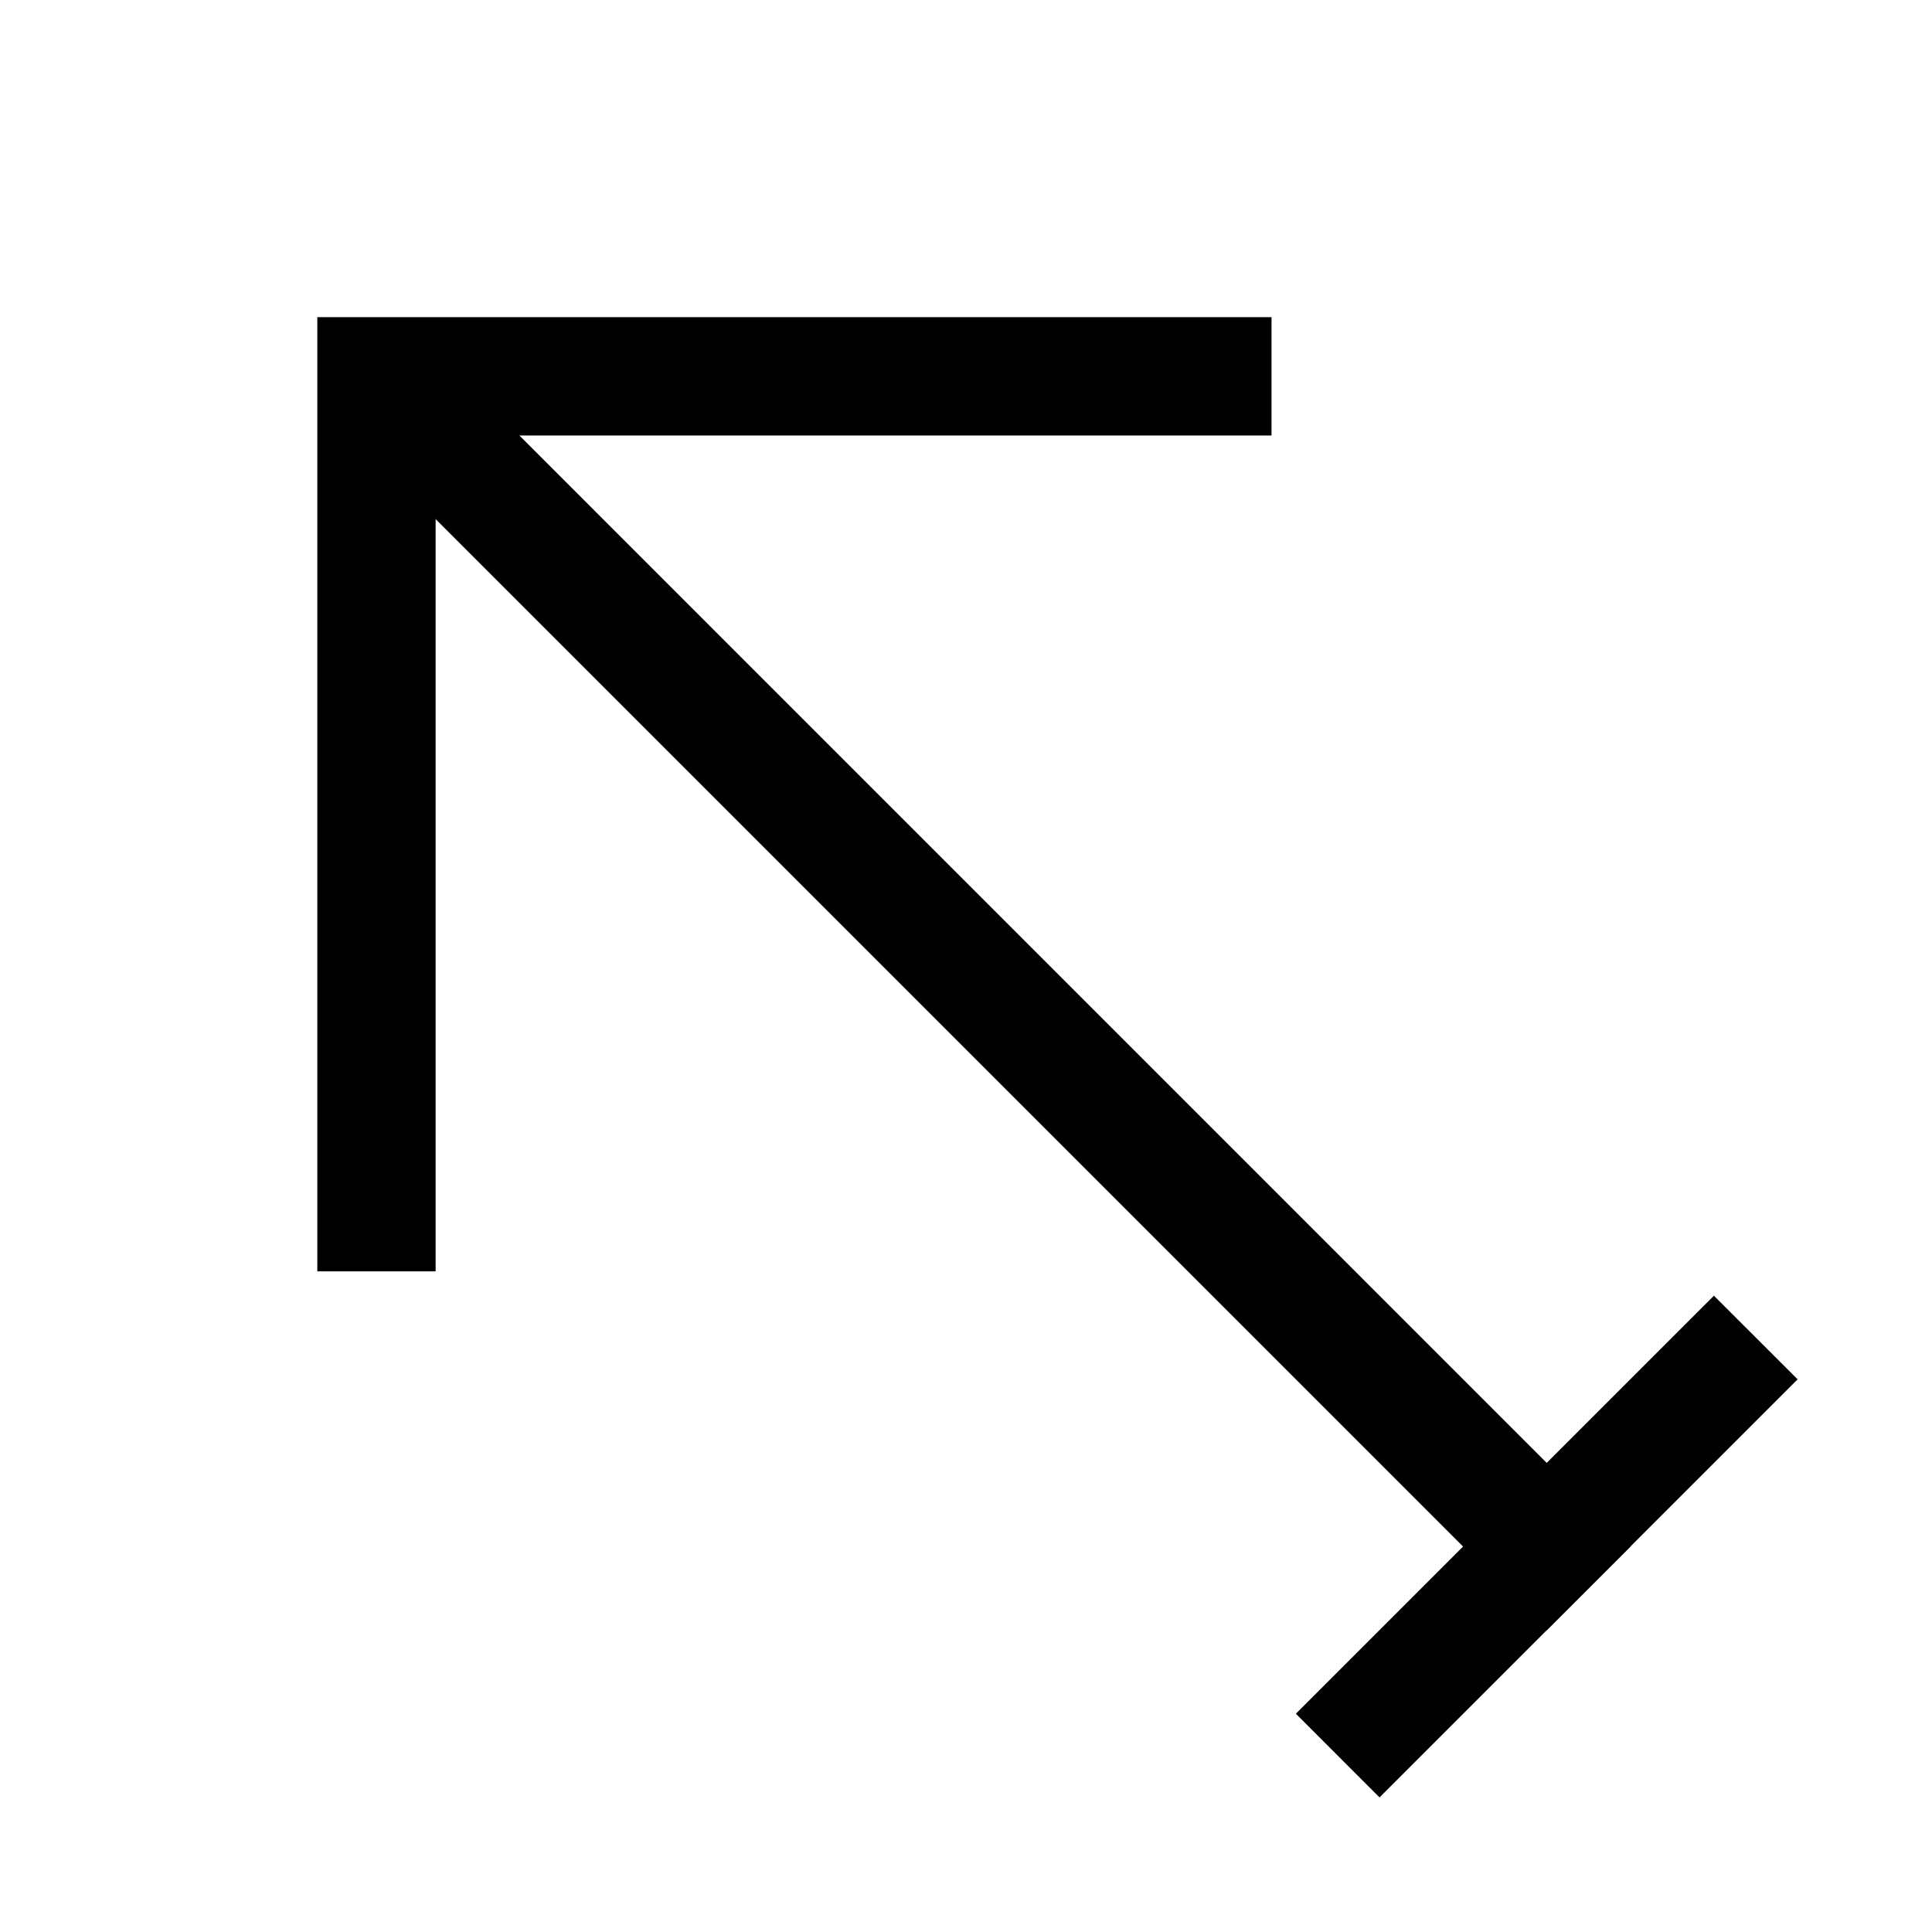 <?xml version="1.0" encoding="UTF-8"?>
<!-- The Best Svg Icon site in the world: iconSvg.co, Visit us! https://iconsvg.co -->
<svg fill="#000000" width="800px" height="800px" version="1.1" viewBox="144 144 512 512" xmlns="http://www.w3.org/2000/svg">
 <g>
  <path d="m254.84 232.63-22.16 22.16 11.074 11.09 310.15 310.15 22.176-22.16-11.09-11.09-299.06-299.08z"/>
  <path d="m598.21 487.38-11.09 11.074-88.605 88.617-11.09 11.09 22.16 22.176 110.8-110.8z"/>
  <path d="m228.09 228.05v252.88h31.355v-221.52h221.52v-31.355z"/>
 </g>
</svg>
